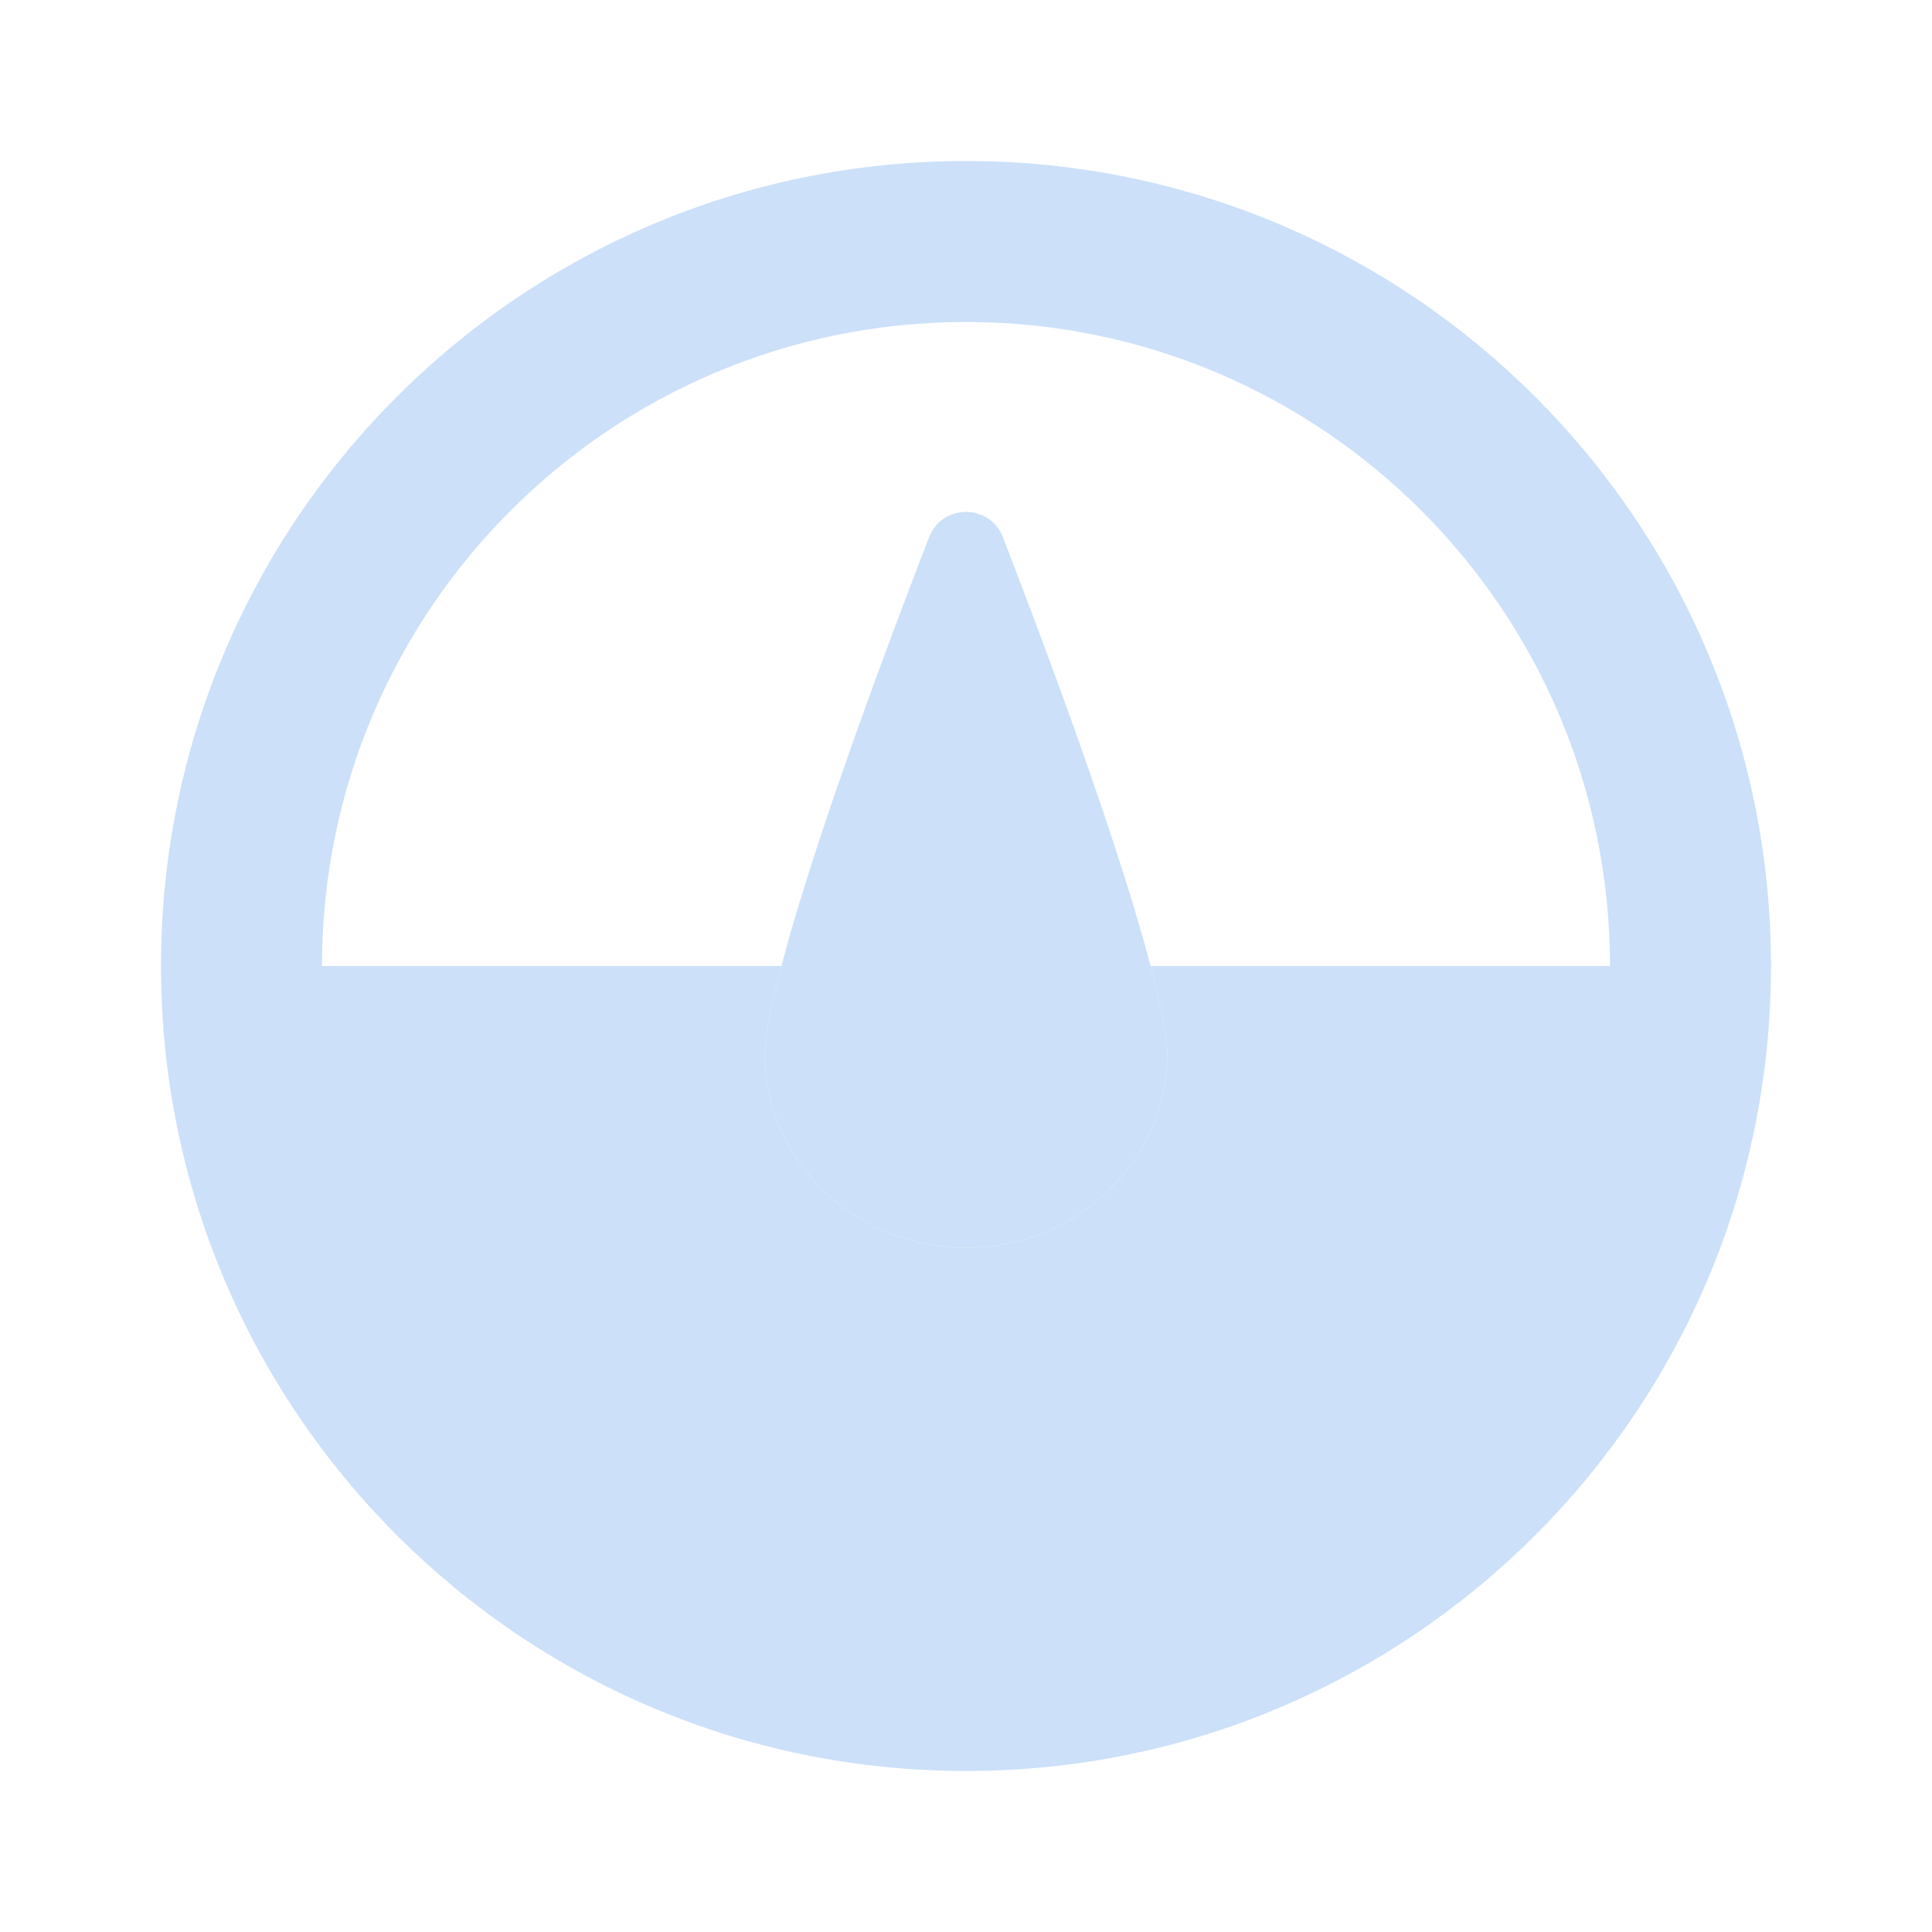 <svg width="80" height="80" viewBox="0 0 80 80" fill="none" xmlns="http://www.w3.org/2000/svg">
<g opacity="0.2">
<path fill-rule="evenodd" clip-rule="evenodd" d="M41.533 22.253C40.989 20.844 39.011 20.844 38.467 22.253C38.2 22.945 37.931 23.649 37.661 24.358C36.11 28.445 34.578 32.69 33.438 36.3C32.868 38.106 32.411 39.709 32.099 41.029C31.771 42.419 31.667 43.246 31.667 43.607C31.667 48.058 35.398 51.667 40 51.667C44.602 51.667 48.333 48.058 48.333 43.607C48.333 43.246 48.229 42.419 47.901 41.029C47.589 39.709 47.132 38.106 46.562 36.3C45.422 32.69 43.89 28.445 42.339 24.358C42.069 23.649 41.8 22.945 41.533 22.253Z" fill="#0066E0"/>
<path fill-rule="evenodd" clip-rule="evenodd" d="M73.333 40C73.333 58.41 58.41 73.333 40 73.333C21.59 73.333 6.667 58.41 6.667 40C6.667 21.59 21.59 6.667 40 6.667C58.41 6.667 73.333 21.59 73.333 40ZM40 13.333C25.272 13.333 13.333 25.272 13.333 40H32.356C32.262 40.359 32.176 40.703 32.099 41.029C31.771 42.419 31.667 43.246 31.667 43.607C31.667 48.058 35.398 51.667 40 51.667C44.602 51.667 48.333 48.058 48.333 43.607C48.333 43.246 48.229 42.419 47.901 41.029C47.824 40.703 47.738 40.359 47.644 40H66.667C66.667 25.272 54.728 13.333 40 13.333Z" fill="#0066E0"/>
</g>
</svg>

